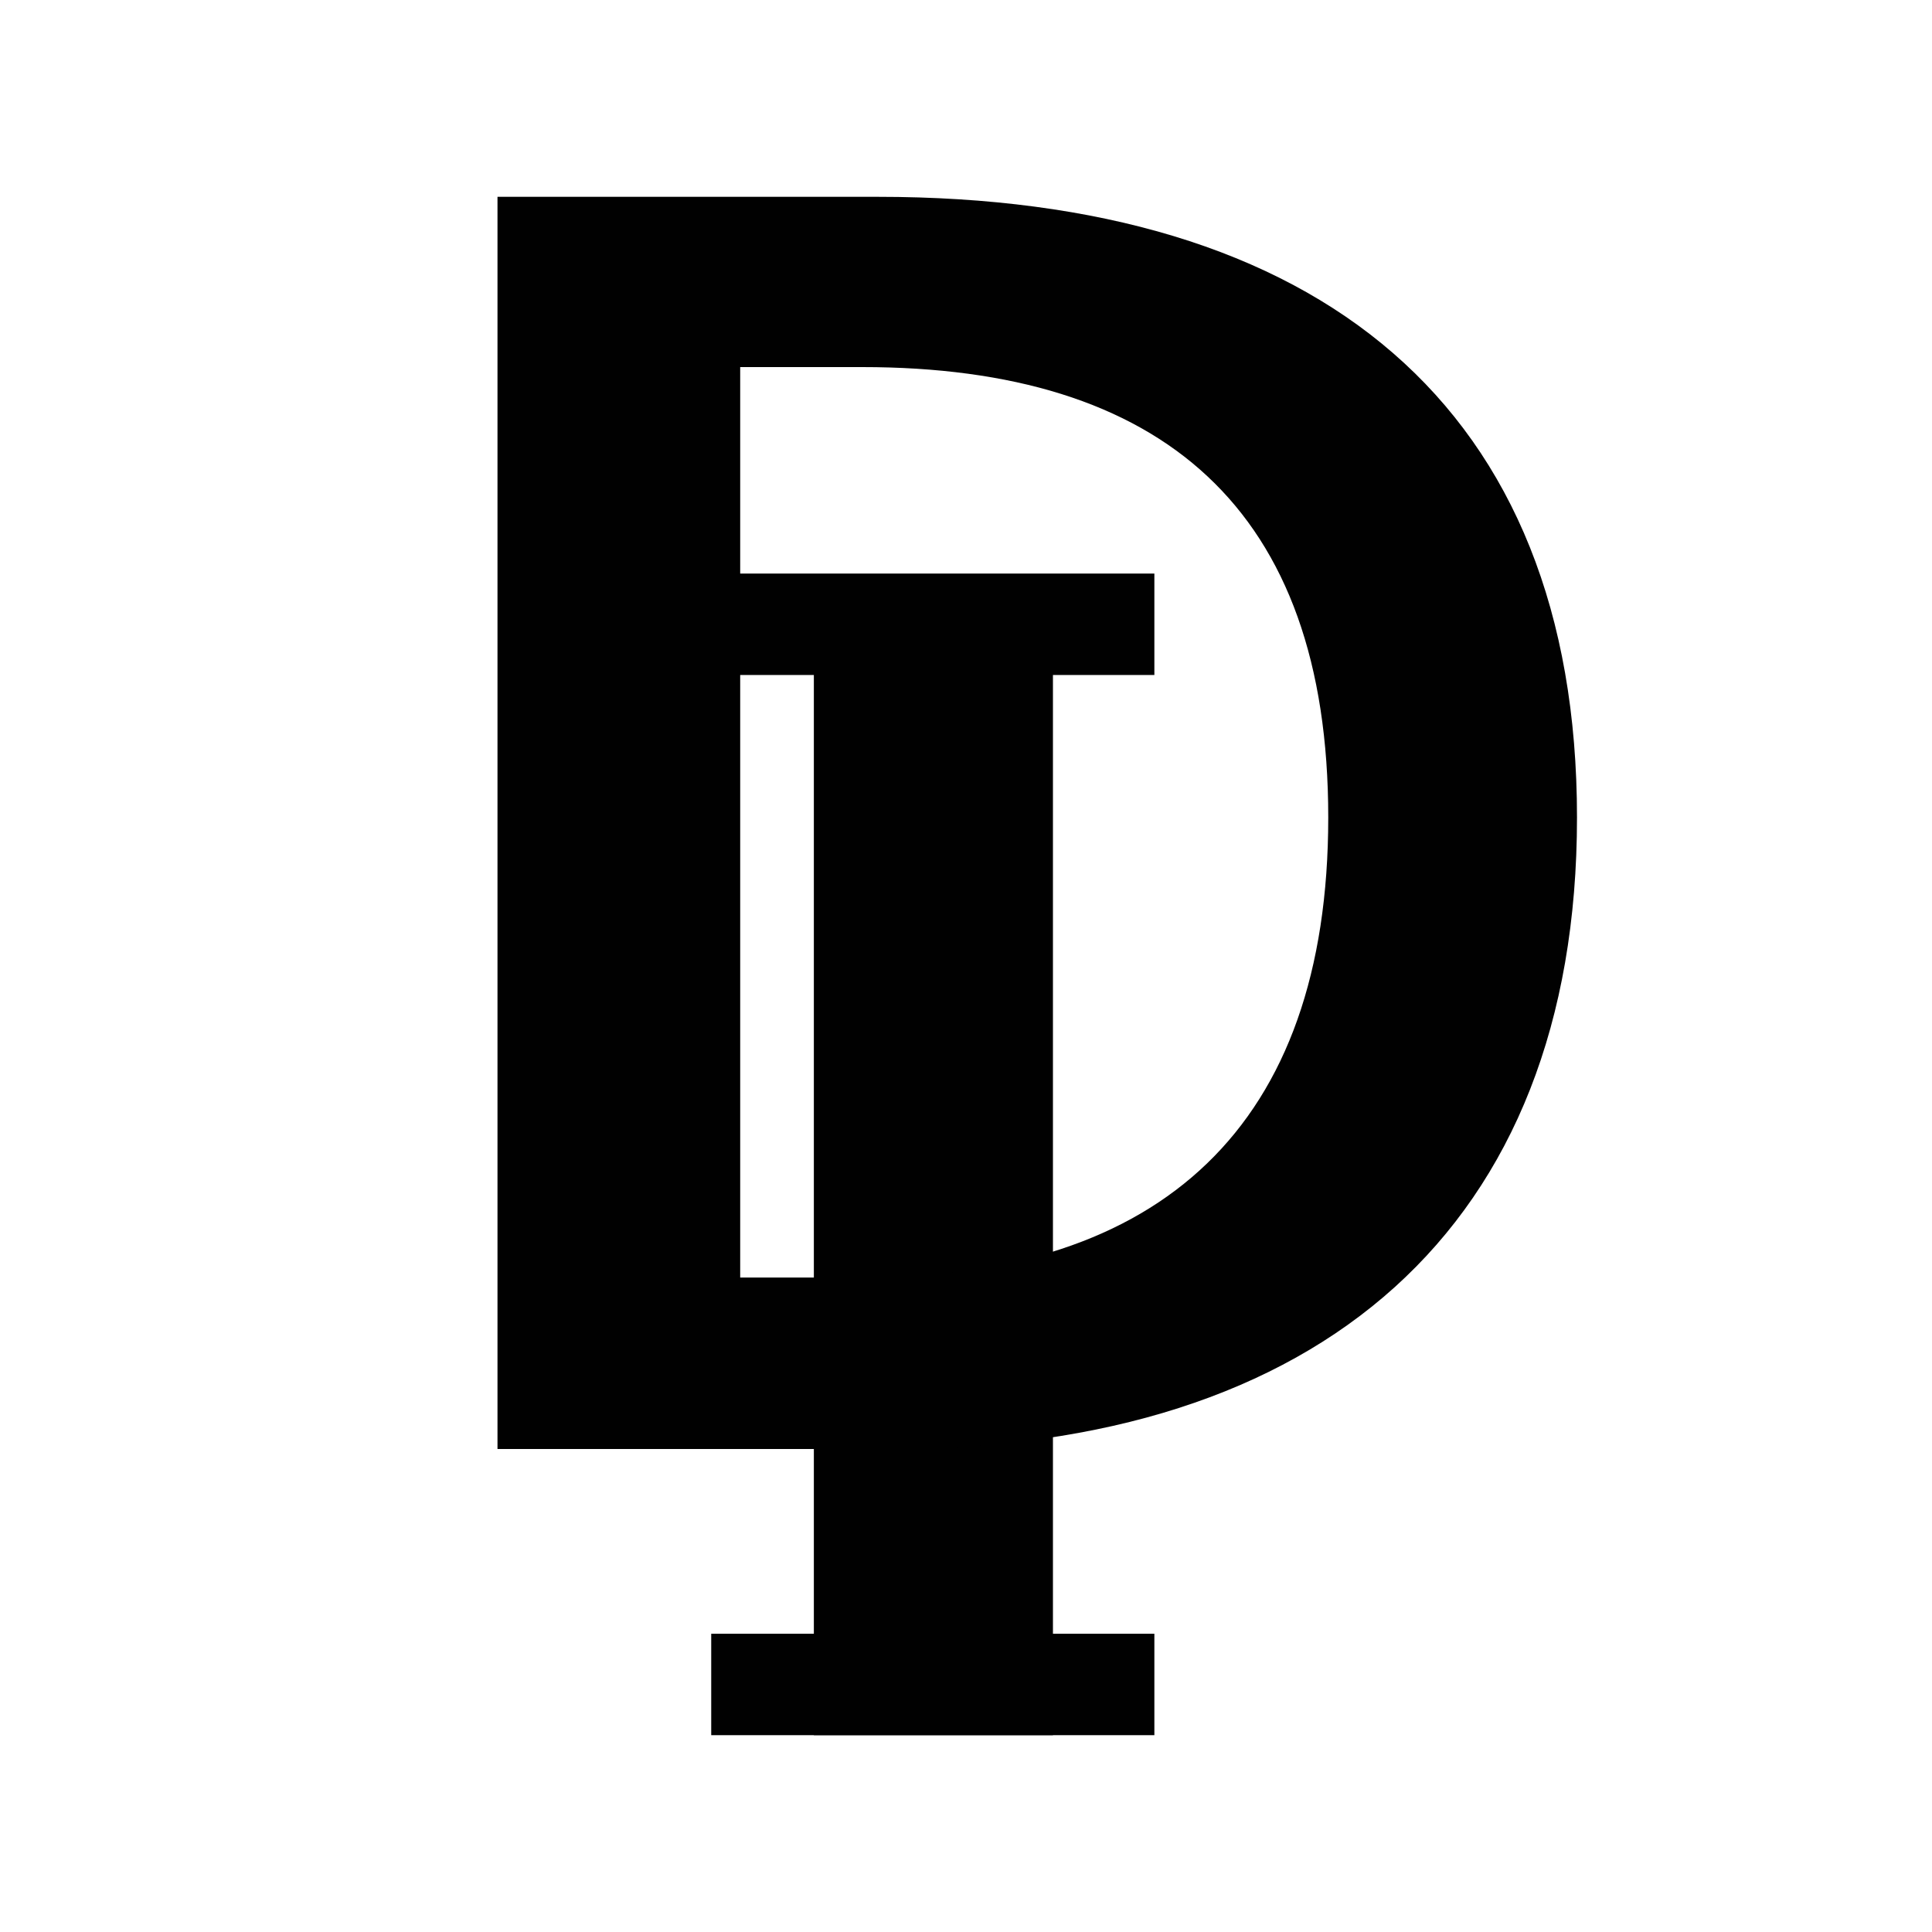 <svg viewBox="0 0 16 16" version="1.1" xmlns="http://www.w3.org/2000/svg" id="Laag_1">
  
  <defs>
    <style>
      .st0 {
        fill: #010101;
      }
    </style>
  </defs>
  <path d="M6.74,5.1h1.98v9.27h-1.98V5.1Z" class="st0"></path>
  <path d="M4.12,1.63h3.15c3.66,0,5.79,1.74,5.79,5.14s-2.13,5.23-5.69,5.23h-3.25V1.63ZM7.14,10.58c2.47,0,3.86-1.25,3.86-3.81s-1.38-3.73-3.86-3.73h-1.01v7.54h1.01Z" class="st0"></path>
  <path d="M9.56,4.75v.84h-3.67v-.84h3.67Z" class="st0"></path>
  <path d="M9.56,13.53v.84h-3.67v-.84h3.67Z" class="st0"></path>
</svg>
